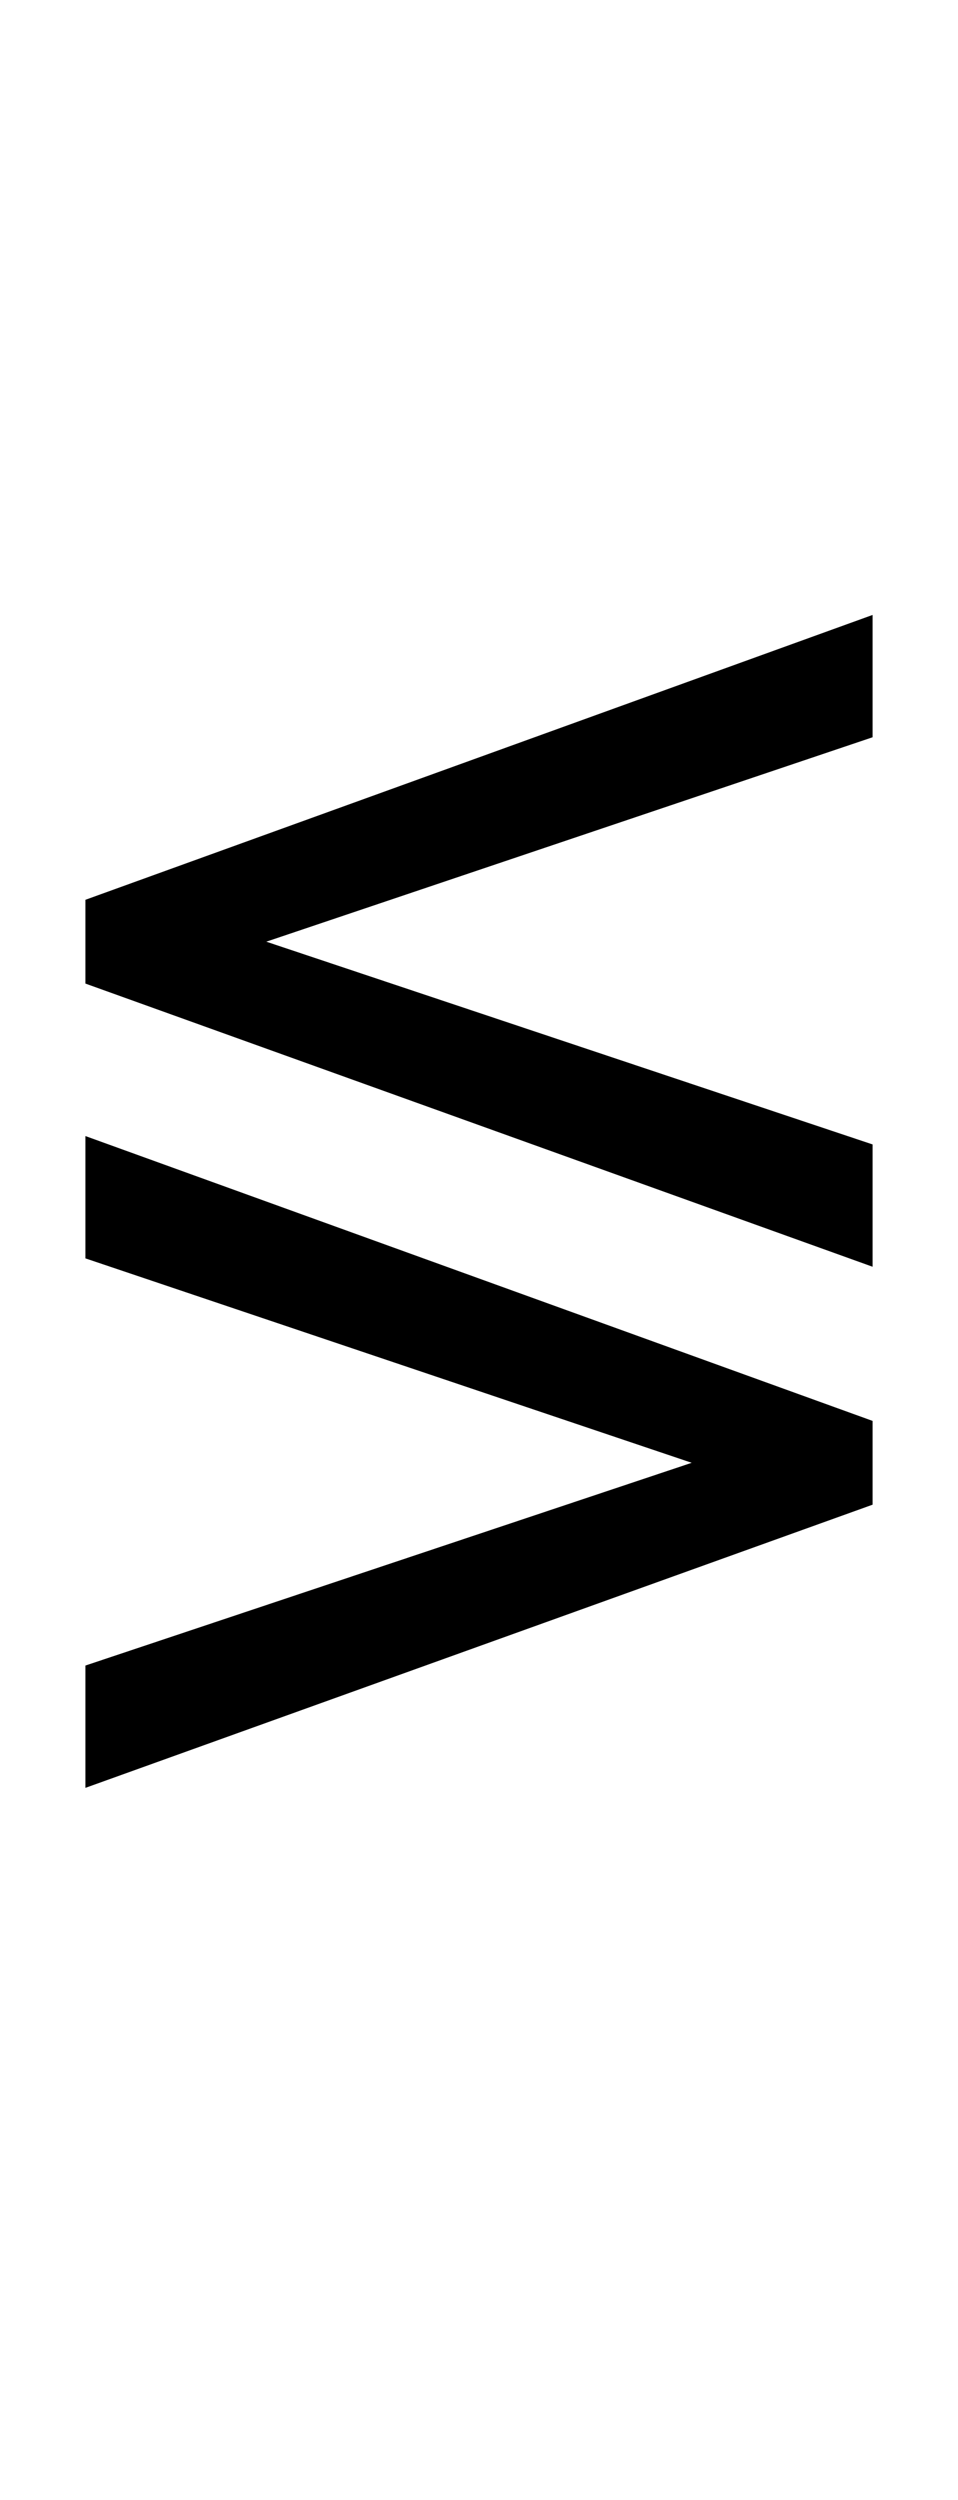 <?xml version="1.0" encoding="UTF-8" standalone="no"?>
<!DOCTYPE svg PUBLIC "-//W3C//DTD SVG 1.1//EN" "http://www.w3.org/Graphics/SVG/1.1/DTD/svg11.dtd">
 <svg xmlns="http://www.w3.org/2000/svg" xmlns:xlink="http://www.w3.org/1999/xlink" width="114.4" height="298.4"><path fill="black" d="M104.20 136.60L104.20 151.20L10.20 117.40L10.20 107.40L104.20 73.40L104.20 88L31.80 112.40L104.20 136.60ZM104.20 179.60L10.20 213.40L10.20 198.80L82.60 174.60L10.20 150.20L10.20 135.60L104.20 169.60L104.20 179.60Z"/></svg>
